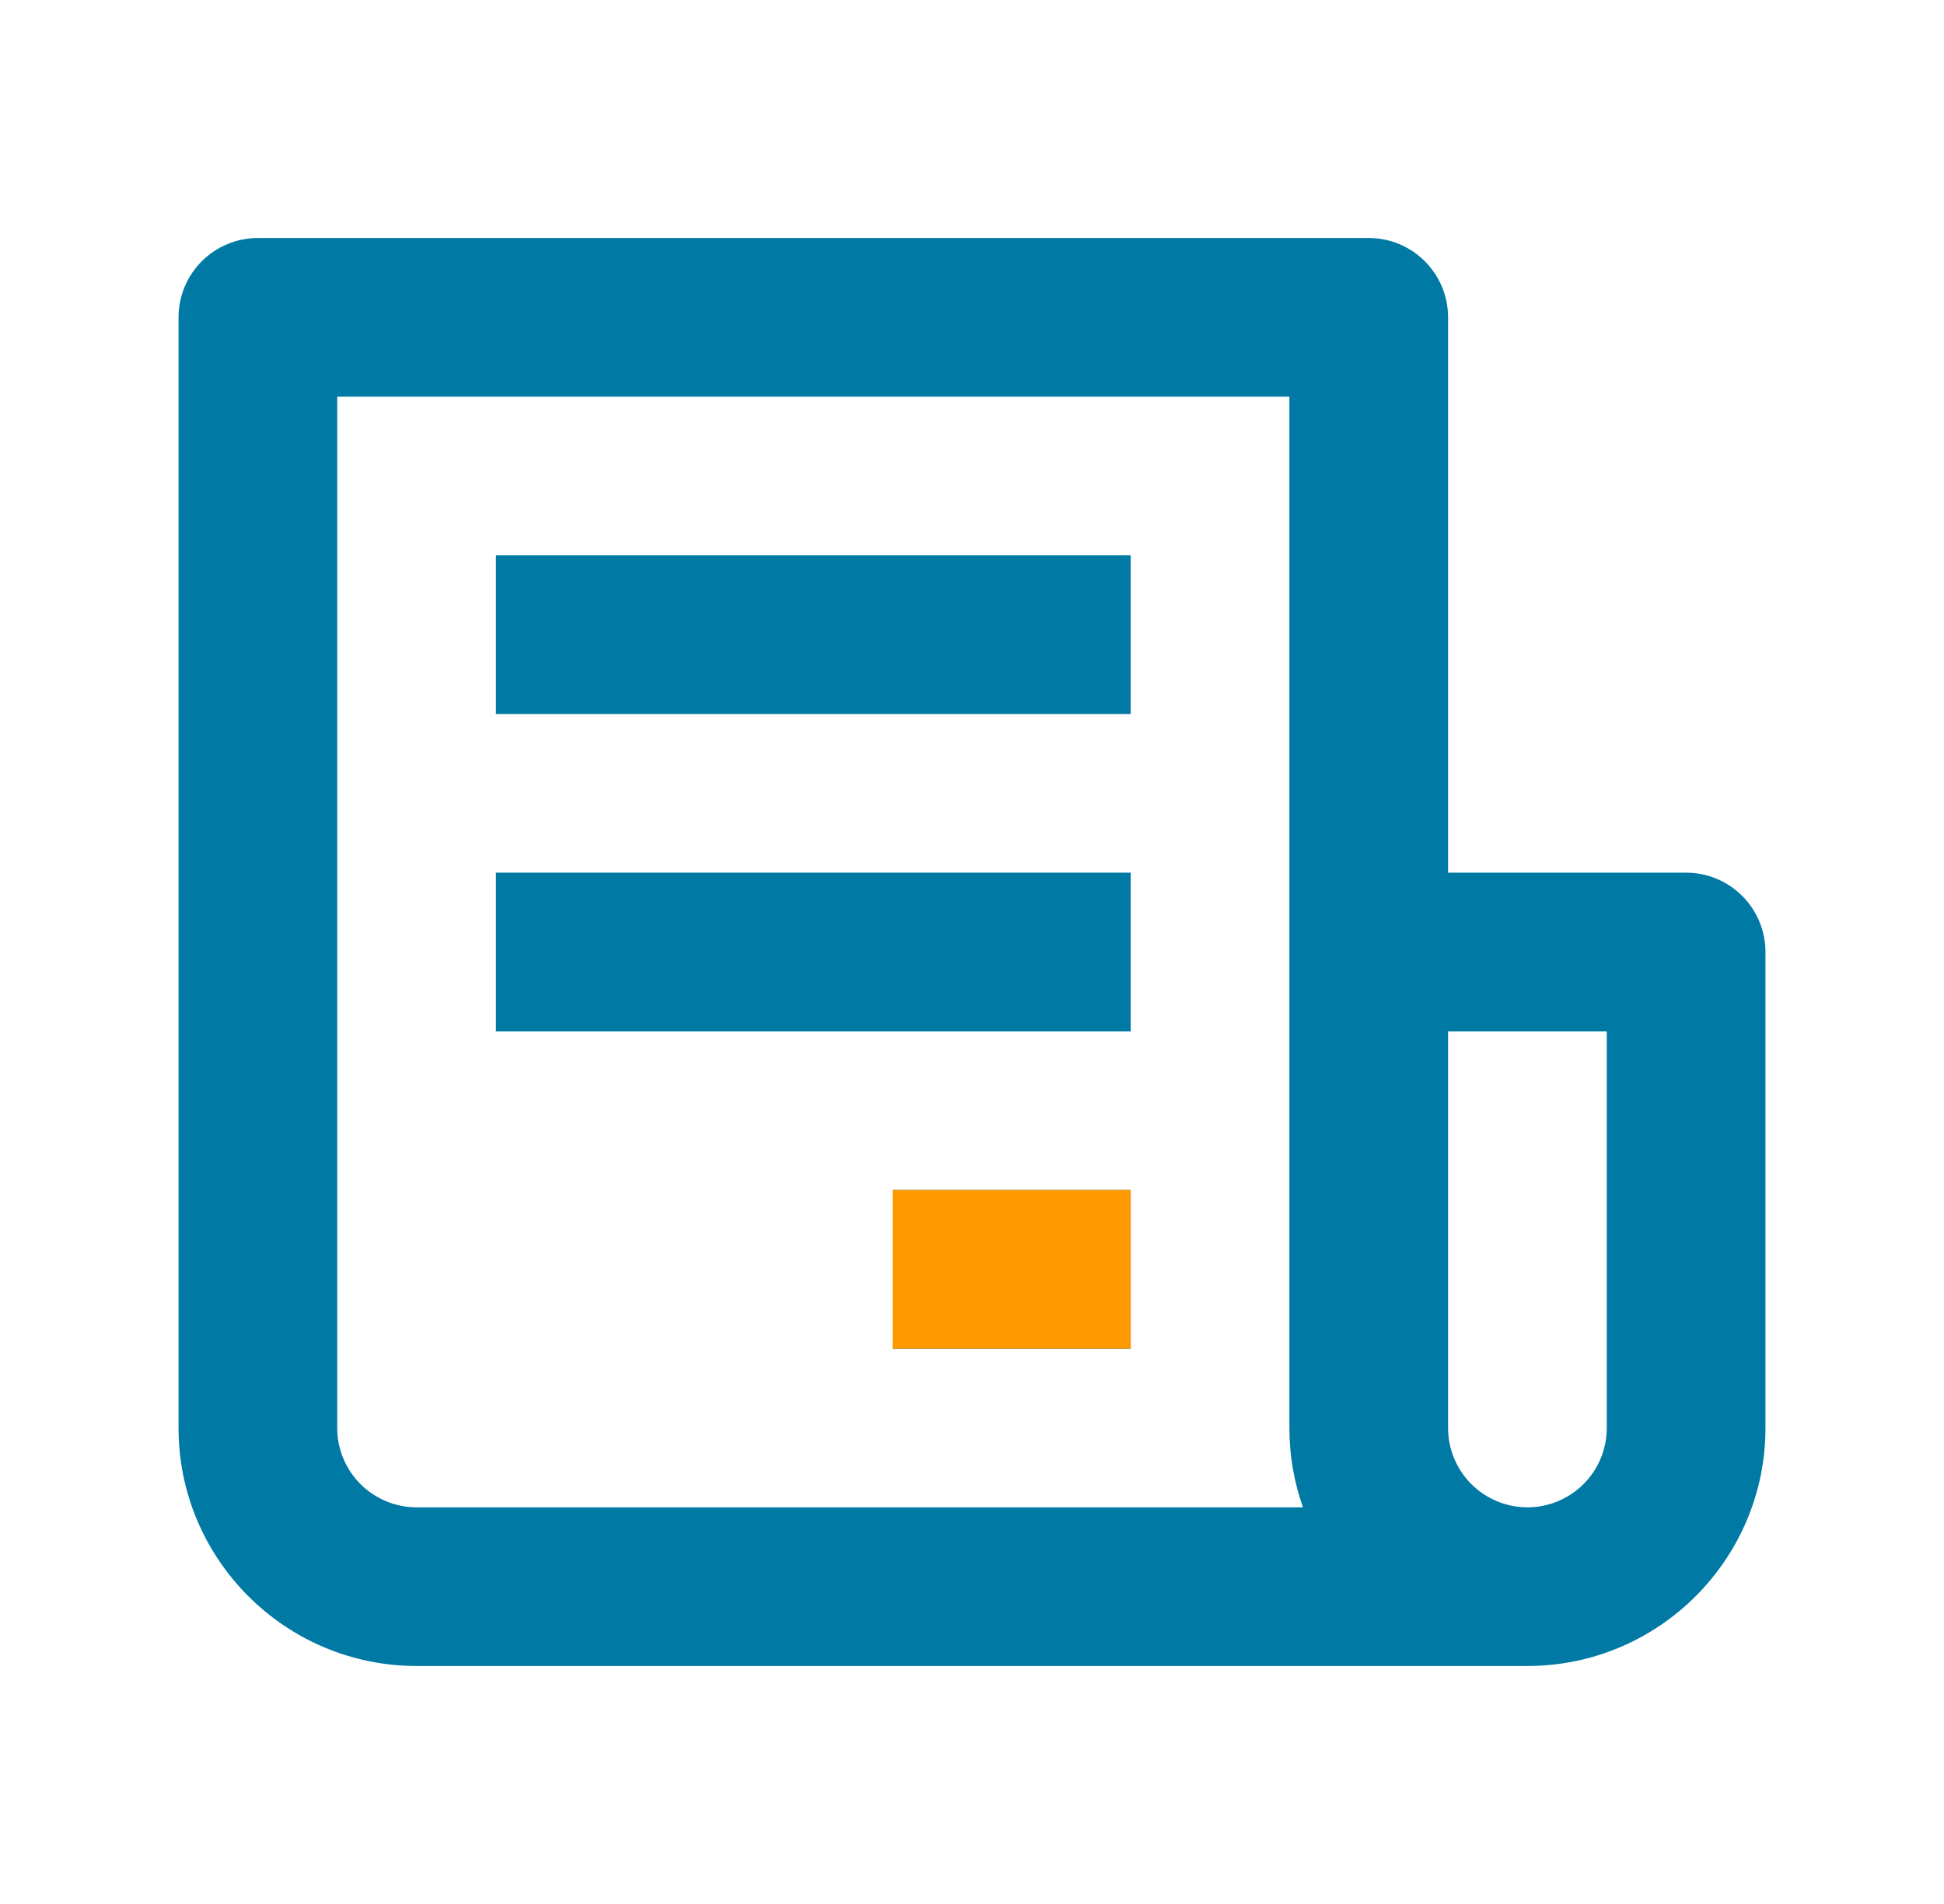<svg width="49" height="48" viewBox="0 0 49 48" fill="none" xmlns="http://www.w3.org/2000/svg">
<path d="M42.5 22H36.5V8C36.5 7.47 36.289 6.961 35.914 6.586C35.539 6.211 35.03 6 34.5 6H6.5C5.97 6 5.461 6.211 5.086 6.586C4.711 6.961 4.5 7.47 4.5 8V36C4.5 39.308 7.192 42 10.5 42H38.5C41.808 42 44.5 39.308 44.5 36V24C44.5 23.47 44.289 22.961 43.914 22.586C43.539 22.211 43.03 22 42.5 22ZM10.5 38C9.97 38 9.461 37.789 9.086 37.414C8.711 37.039 8.5 36.53 8.5 36V10H32.5V36C32.5 36.702 32.622 37.376 32.842 38H10.5ZM40.5 36C40.5 36.53 40.289 37.039 39.914 37.414C39.539 37.789 39.03 38 38.5 38C37.97 38 37.461 37.789 37.086 37.414C36.711 37.039 36.5 36.53 36.5 36V26H40.5V36Z" fill="#007AA4"/>
<path d="M12.5 14H28.5V18H12.5V14ZM12.5 22H28.5V26H12.5V22ZM22.5 30H28.5V34H22.5V30Z" fill="#007AA4"/>
<rect x="22.5" y="30" width="6" height="4" fill="#FF9900"/>
</svg>
